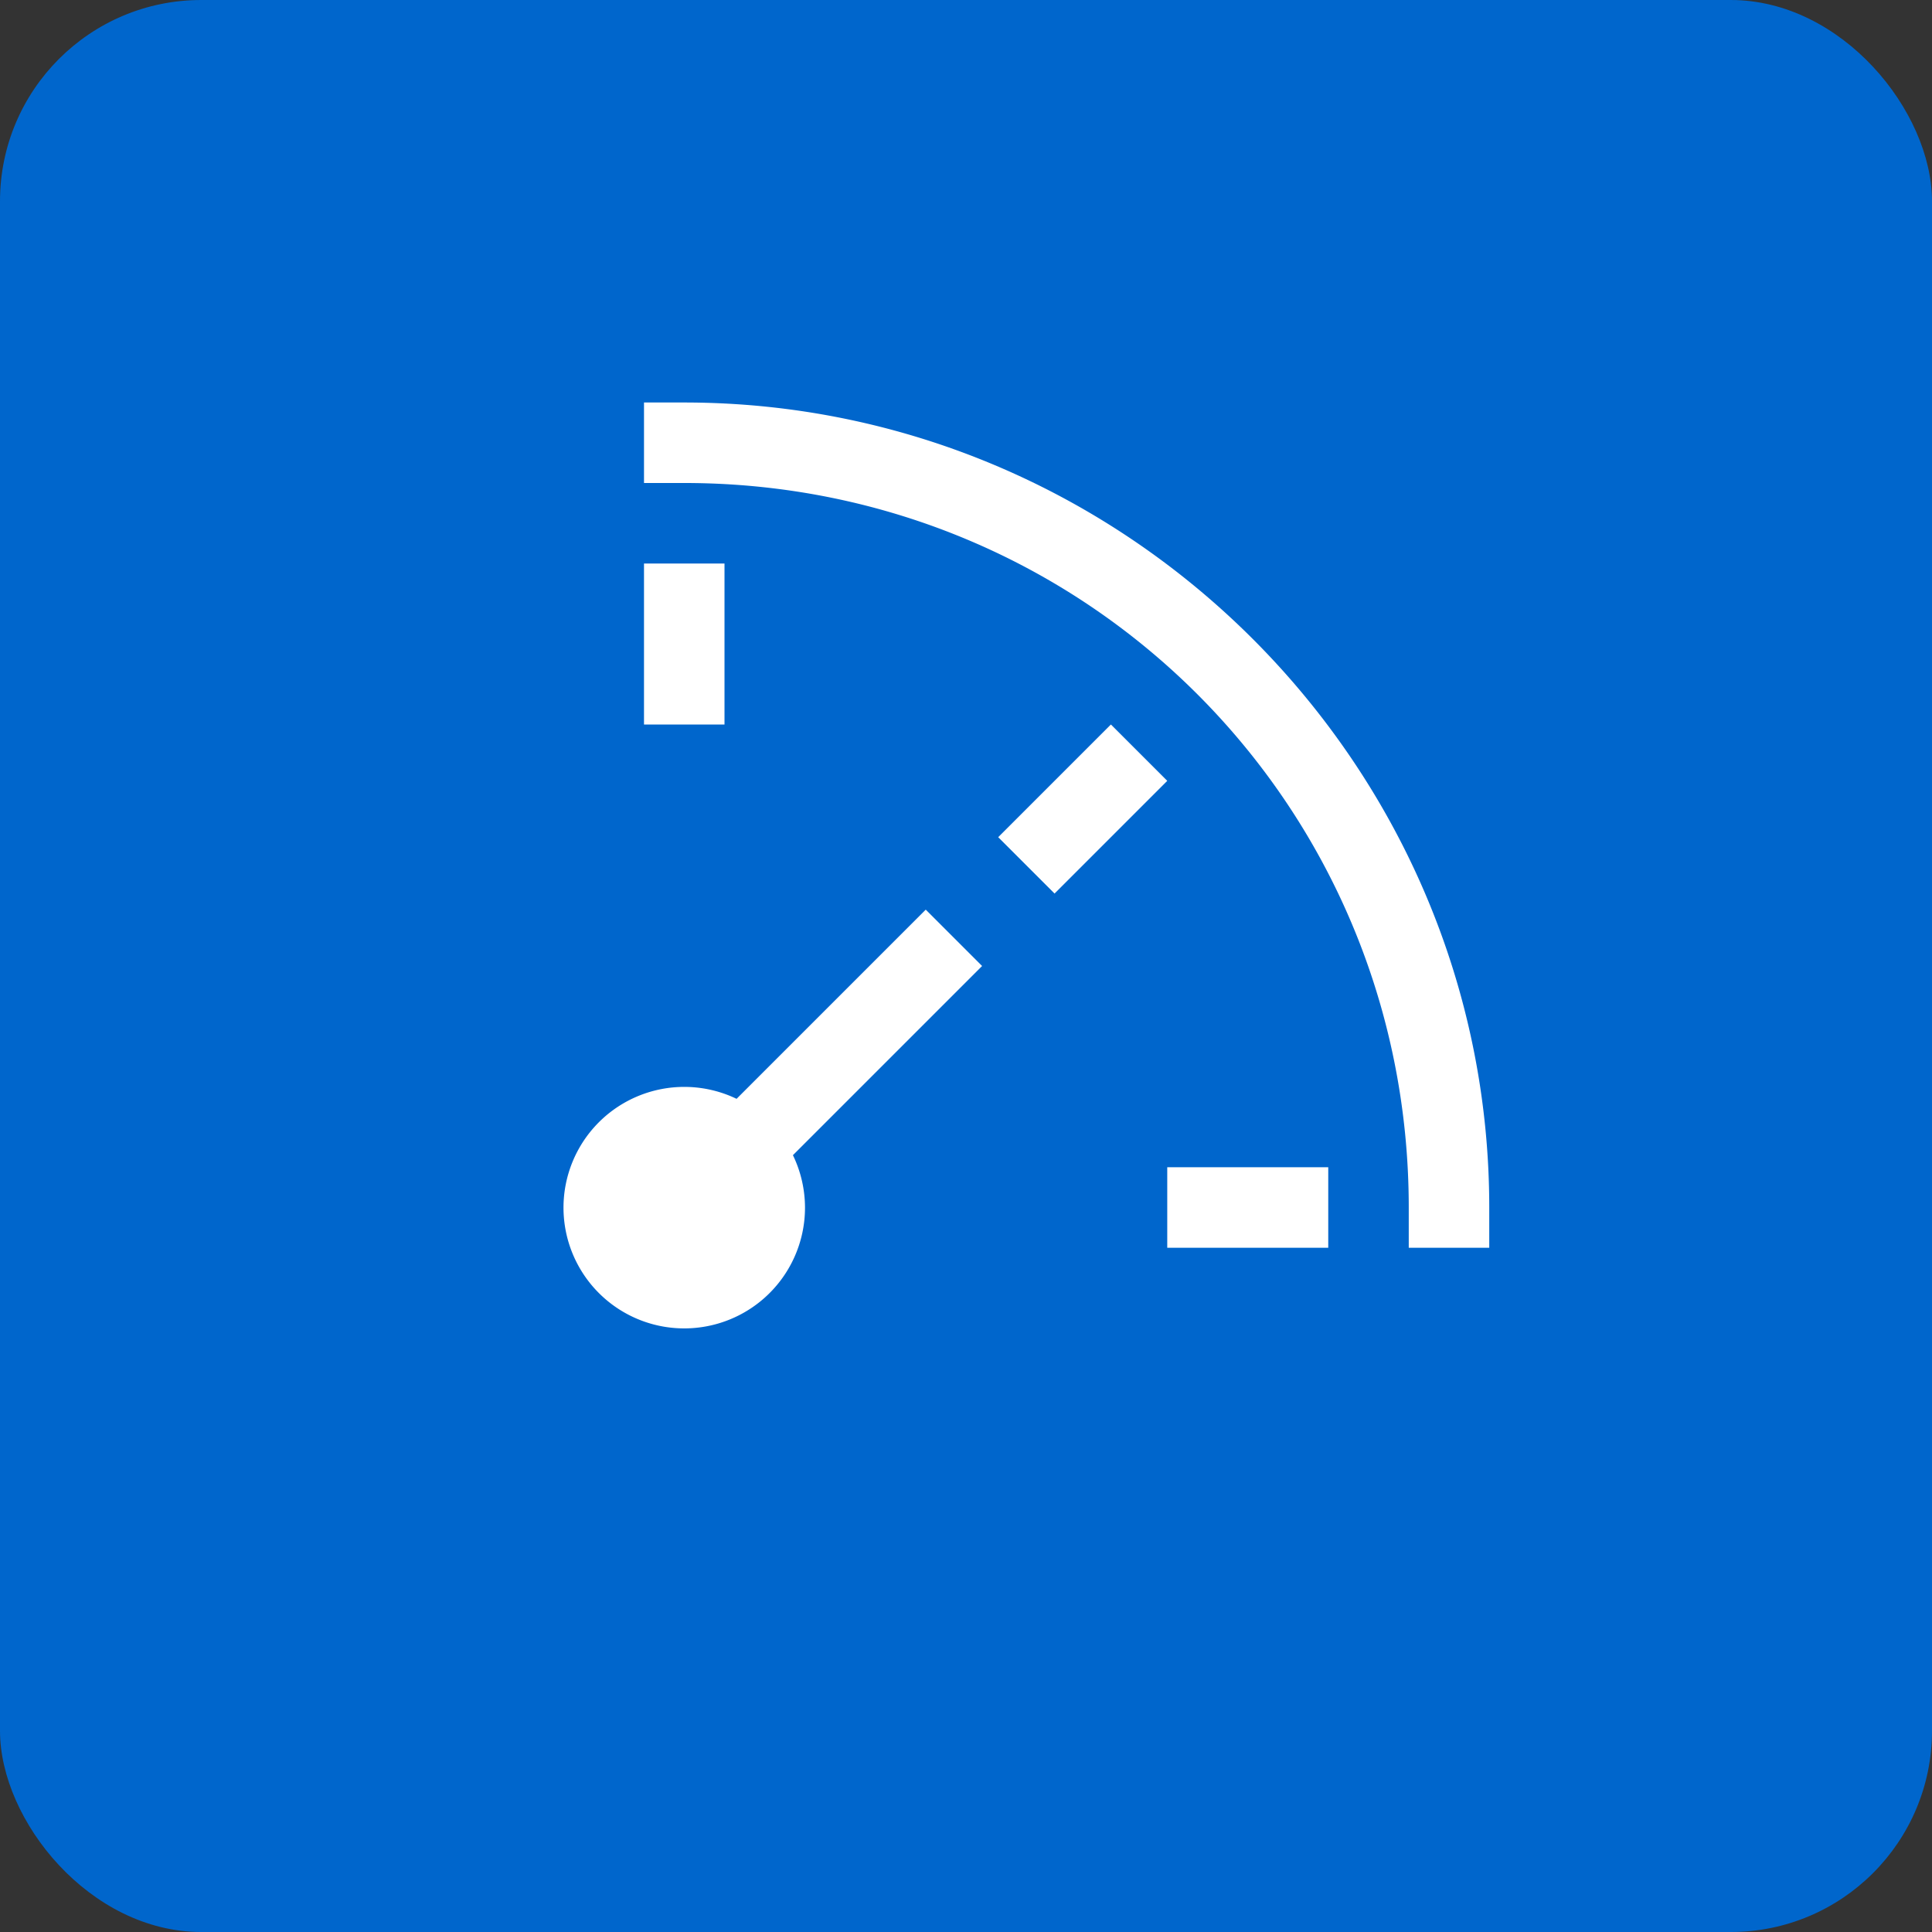 <svg xmlns="http://www.w3.org/2000/svg" fill="none" viewBox="0 0 48 48"><rect x="0" y="0" width="48" height="48" fill="#333333" stroke="none"/><rect width="48" height="48" fill="#06C" rx="5"/><path fill="#fff" fill-rule="evenodd" d="m23 22.6-4.7 4.7A3 3 0 1 0 20 30a3 3 0 0 0-.3-1.3l4.7-4.7-1.4-1.4ZM17 10h-1v2h1c10 0 18 8 18 18v1h2v-1c0-11-9-20-20-20Z" clip-rule="evenodd"/><path fill="#fff" fill-rule="evenodd" d="M16 14h2v4h-2v-4ZM24.8 20.8l2.8-2.8 1.4 1.4-2.8 2.8-1.4-1.4ZM29 29h4v2h-4v-2Z" clip-rule="evenodd"/></svg>